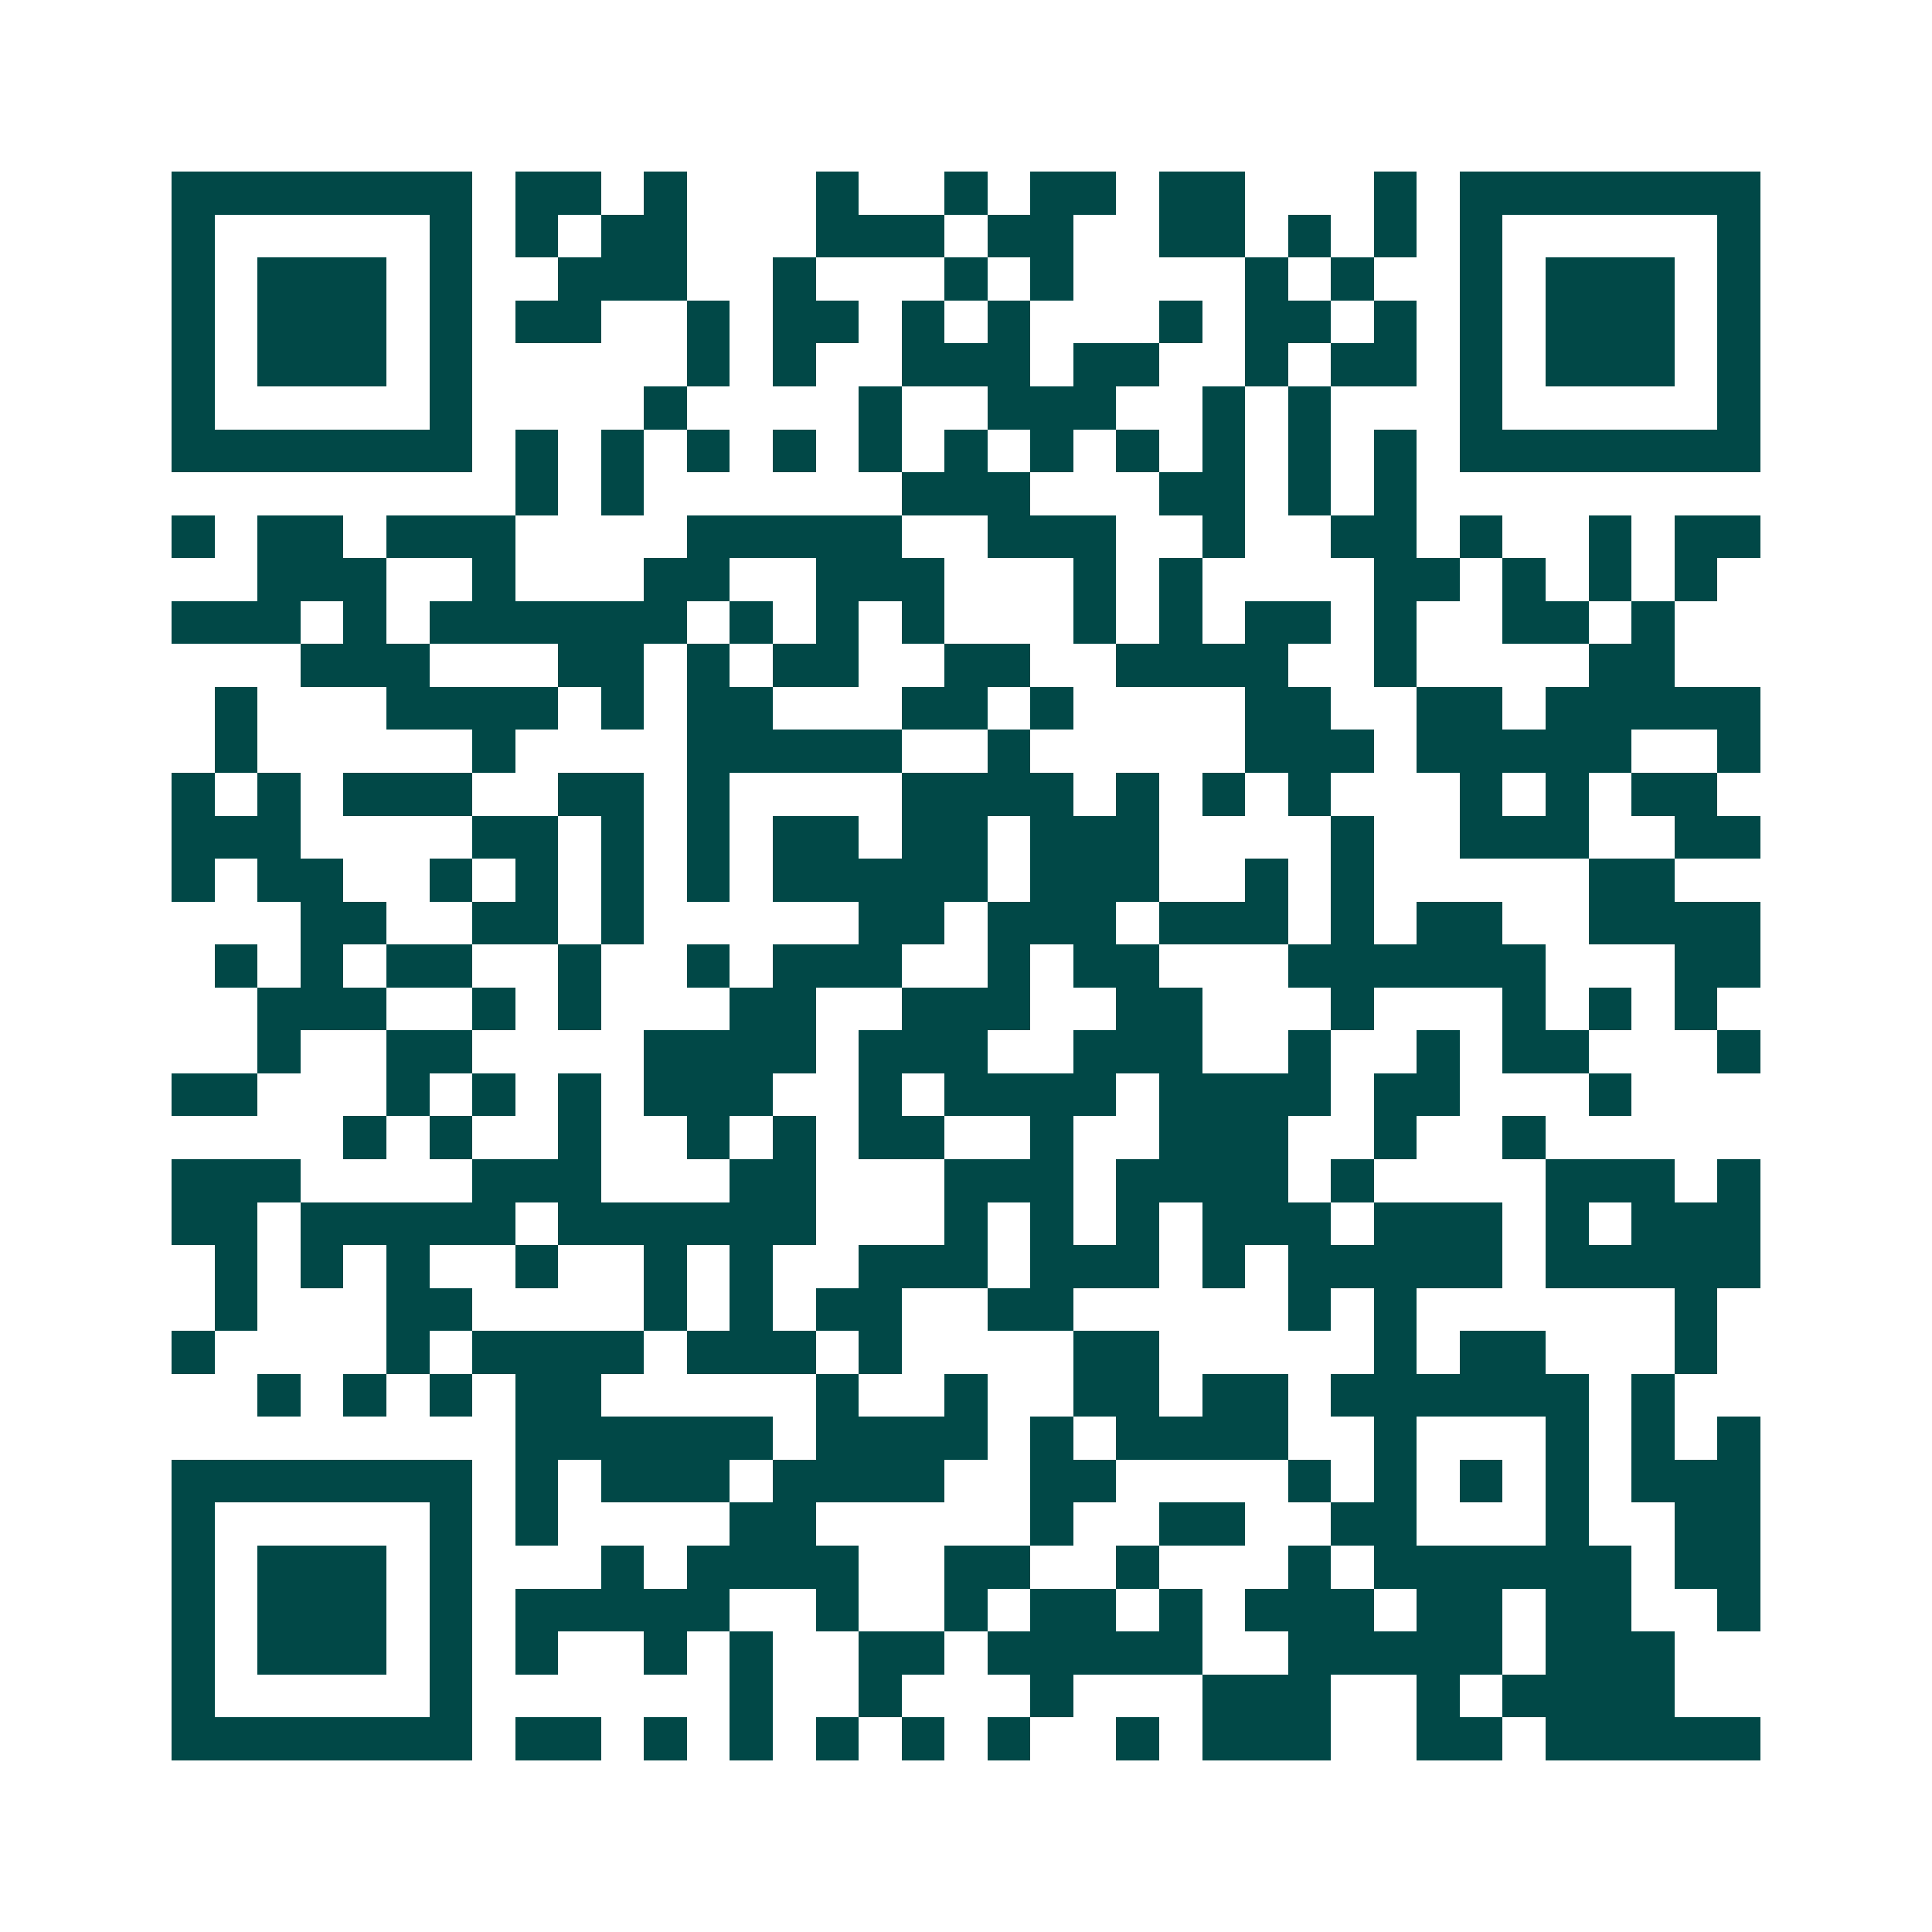 <svg xmlns="http://www.w3.org/2000/svg" width="200" height="200" viewBox="0 0 45 45" shape-rendering="crispEdges"><path fill="#ffffff" d="M0 0h45v45H0z"/><path stroke="#014847" d="M4 4.5h7m1 0h2m1 0h1m3 0h1m2 0h1m1 0h2m1 0h2m3 0h1m1 0h7M4 5.5h1m5 0h1m1 0h1m1 0h2m3 0h3m1 0h2m2 0h2m1 0h1m1 0h1m1 0h1m5 0h1M4 6.5h1m1 0h3m1 0h1m2 0h3m2 0h1m3 0h1m1 0h1m4 0h1m1 0h1m2 0h1m1 0h3m1 0h1M4 7.5h1m1 0h3m1 0h1m1 0h2m2 0h1m1 0h2m1 0h1m1 0h1m3 0h1m1 0h2m1 0h1m1 0h1m1 0h3m1 0h1M4 8.5h1m1 0h3m1 0h1m5 0h1m1 0h1m2 0h3m1 0h2m2 0h1m1 0h2m1 0h1m1 0h3m1 0h1M4 9.5h1m5 0h1m4 0h1m4 0h1m2 0h3m2 0h1m1 0h1m3 0h1m5 0h1M4 10.5h7m1 0h1m1 0h1m1 0h1m1 0h1m1 0h1m1 0h1m1 0h1m1 0h1m1 0h1m1 0h1m1 0h1m1 0h7M12 11.5h1m1 0h1m6 0h3m3 0h2m1 0h1m1 0h1M4 12.5h1m1 0h2m1 0h3m4 0h5m2 0h3m2 0h1m2 0h2m1 0h1m2 0h1m1 0h2M6 13.5h3m2 0h1m3 0h2m2 0h3m3 0h1m1 0h1m4 0h2m1 0h1m1 0h1m1 0h1M4 14.5h3m1 0h1m1 0h6m1 0h1m1 0h1m1 0h1m3 0h1m1 0h1m1 0h2m1 0h1m2 0h2m1 0h1M7 15.5h3m3 0h2m1 0h1m1 0h2m2 0h2m2 0h4m2 0h1m4 0h2M5 16.5h1m3 0h4m1 0h1m1 0h2m3 0h2m1 0h1m4 0h2m2 0h2m1 0h5M5 17.5h1m5 0h1m4 0h5m2 0h1m5 0h3m1 0h5m2 0h1M4 18.5h1m1 0h1m1 0h3m2 0h2m1 0h1m4 0h4m1 0h1m1 0h1m1 0h1m3 0h1m1 0h1m1 0h2M4 19.5h3m4 0h2m1 0h1m1 0h1m1 0h2m1 0h2m1 0h3m4 0h1m2 0h3m2 0h2M4 20.5h1m1 0h2m2 0h1m1 0h1m1 0h1m1 0h1m1 0h5m1 0h3m2 0h1m1 0h1m5 0h2M7 21.5h2m2 0h2m1 0h1m5 0h2m1 0h3m1 0h3m1 0h1m1 0h2m2 0h4M5 22.5h1m1 0h1m1 0h2m2 0h1m2 0h1m1 0h3m2 0h1m1 0h2m3 0h6m3 0h2M6 23.5h3m2 0h1m1 0h1m3 0h2m2 0h3m2 0h2m3 0h1m3 0h1m1 0h1m1 0h1M6 24.5h1m2 0h2m4 0h4m1 0h3m2 0h3m2 0h1m2 0h1m1 0h2m3 0h1M4 25.5h2m3 0h1m1 0h1m1 0h1m1 0h3m2 0h1m1 0h4m1 0h4m1 0h2m3 0h1M8 26.5h1m1 0h1m2 0h1m2 0h1m1 0h1m1 0h2m2 0h1m2 0h3m2 0h1m2 0h1M4 27.5h3m4 0h3m3 0h2m3 0h3m1 0h4m1 0h1m4 0h3m1 0h1M4 28.5h2m1 0h5m1 0h6m3 0h1m1 0h1m1 0h1m1 0h3m1 0h3m1 0h1m1 0h3M5 29.5h1m1 0h1m1 0h1m2 0h1m2 0h1m1 0h1m2 0h3m1 0h3m1 0h1m1 0h5m1 0h5M5 30.5h1m3 0h2m4 0h1m1 0h1m1 0h2m2 0h2m5 0h1m1 0h1m6 0h1M4 31.5h1m4 0h1m1 0h4m1 0h3m1 0h1m4 0h2m5 0h1m1 0h2m3 0h1M6 32.5h1m1 0h1m1 0h1m1 0h2m5 0h1m2 0h1m2 0h2m1 0h2m1 0h6m1 0h1M12 33.5h6m1 0h4m1 0h1m1 0h4m2 0h1m3 0h1m1 0h1m1 0h1M4 34.5h7m1 0h1m1 0h3m1 0h4m2 0h2m4 0h1m1 0h1m1 0h1m1 0h1m1 0h3M4 35.5h1m5 0h1m1 0h1m4 0h2m5 0h1m2 0h2m2 0h2m3 0h1m2 0h2M4 36.5h1m1 0h3m1 0h1m3 0h1m1 0h4m2 0h2m2 0h1m3 0h1m1 0h6m1 0h2M4 37.5h1m1 0h3m1 0h1m1 0h5m2 0h1m2 0h1m1 0h2m1 0h1m1 0h3m1 0h2m1 0h2m2 0h1M4 38.5h1m1 0h3m1 0h1m1 0h1m2 0h1m1 0h1m2 0h2m1 0h5m2 0h5m1 0h3M4 39.5h1m5 0h1m6 0h1m2 0h1m3 0h1m3 0h3m2 0h1m1 0h4M4 40.5h7m1 0h2m1 0h1m1 0h1m1 0h1m1 0h1m1 0h1m2 0h1m1 0h3m2 0h2m1 0h5"/></svg>
